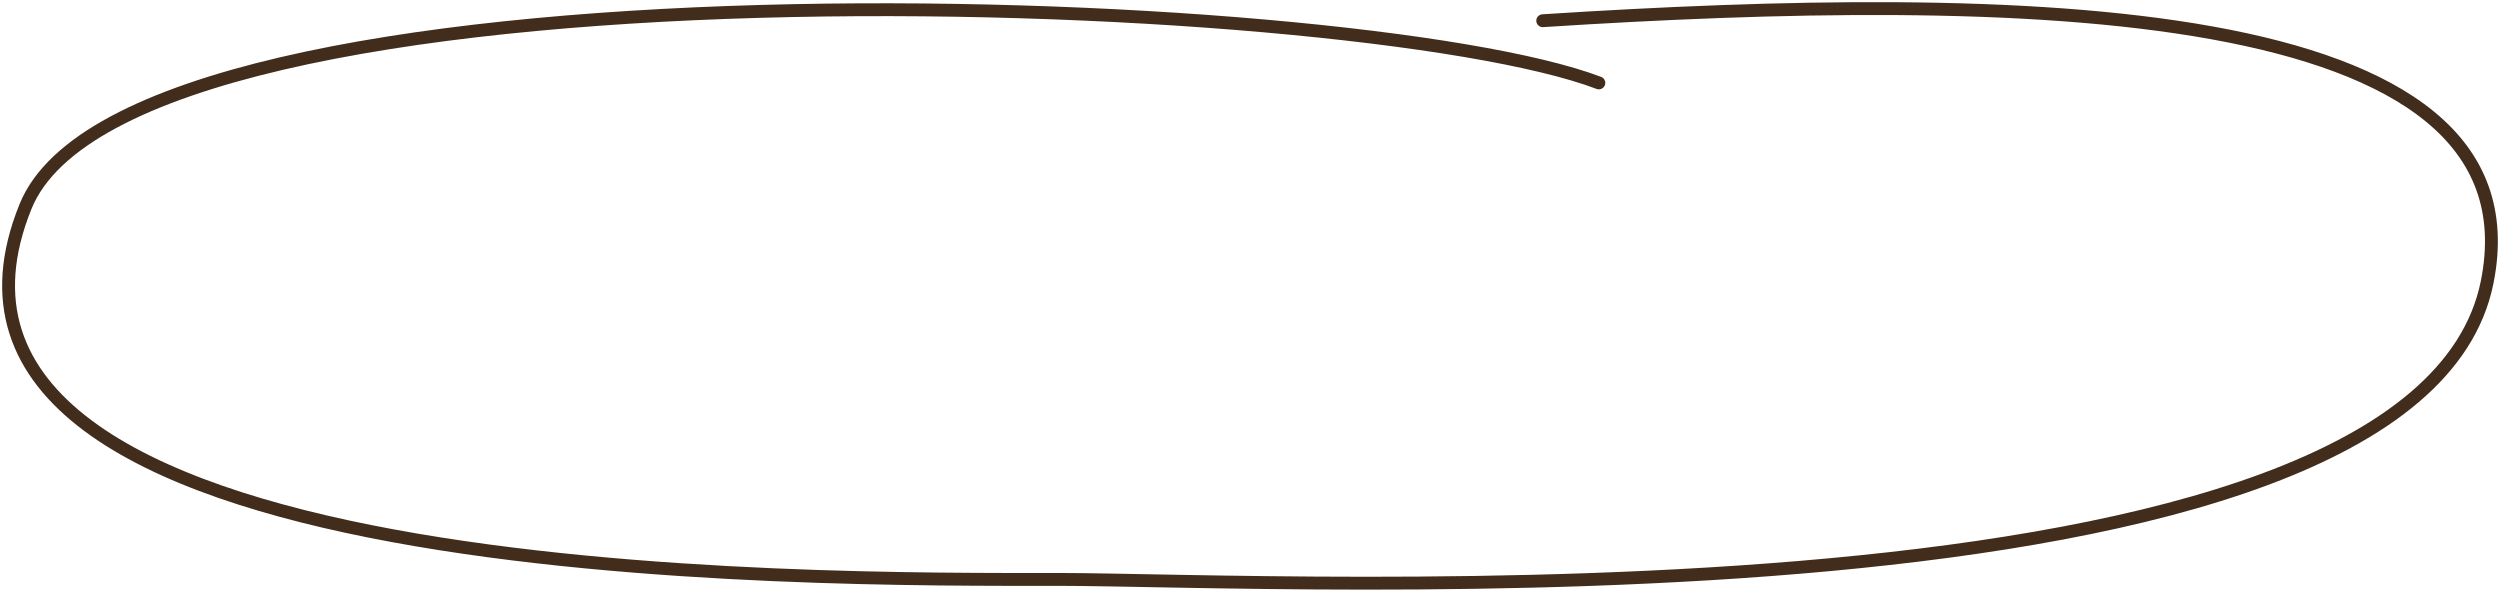 <?xml version="1.0" encoding="UTF-8"?> <svg xmlns="http://www.w3.org/2000/svg" width="583" height="138" viewBox="0 0 583 138" fill="none"><path d="M359.765 4.83C469.275 -2.203 593.376 -0.846 580.007 65.79C563.296 149.085 298.792 135.119 246.867 135.119C190.285 135.119 -30.078 136.991 5.959 48.144C30.715 -12.892 315.39 -2.507 372.853 19.334" stroke="#422D1C" stroke-width="3" stroke-linecap="round" stroke-linejoin="round"></path></svg> 